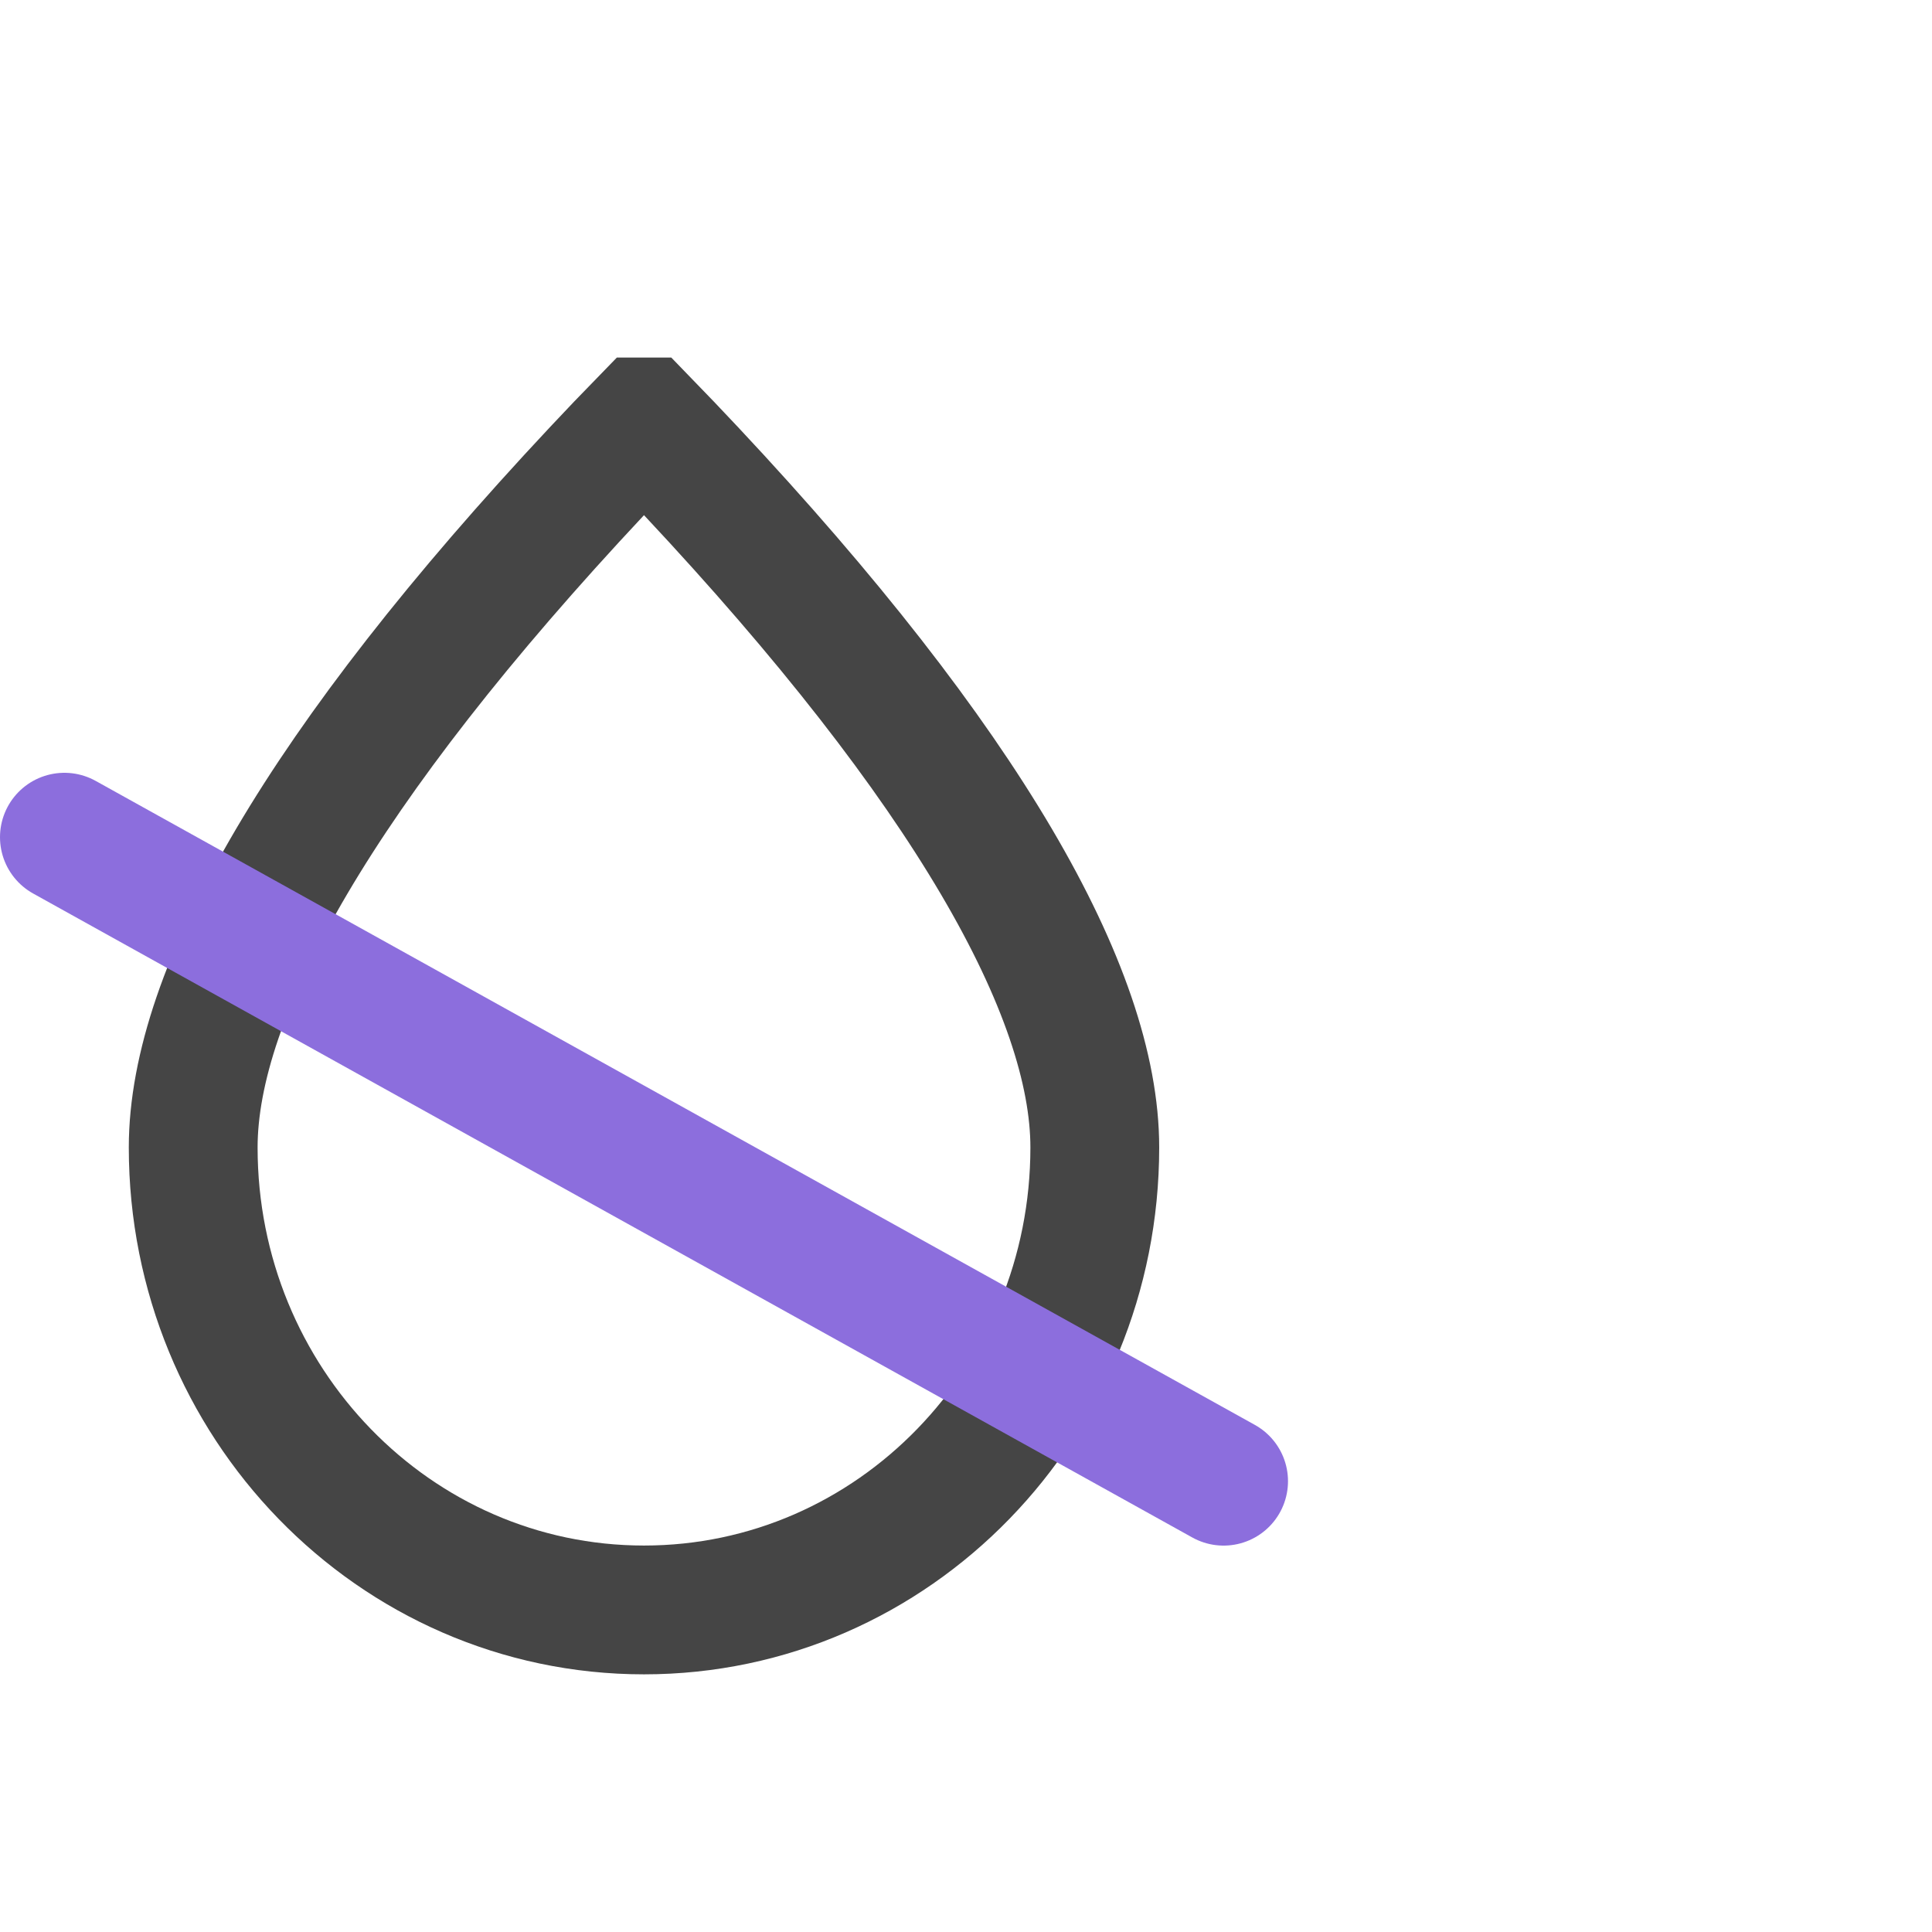 <svg height="30" viewBox="0 0 30 30" width="30" xmlns="http://www.w3.org/2000/svg"><g fill="none" fill-rule="evenodd"><path d="m0 0h30v30h-30z" fill-rule="nonzero"/><g stroke-width="2" transform="translate(1 8)"><path d="m9.001-1.448c.24.247.483.502.729.764 4.279 4.567 6.27 8.087 6.27 10.502 0 1.979-.781 3.77-2.04 5.067-1.269 1.308-3.024 2.114-4.96 2.114-1.936 0-3.691-.806-4.96-2.114-1.259-1.297-2.04-3.088-2.04-5.067 0-2.416 1.992-5.936 6.27-10.502.246-.263.49-.518.73-.764z" fill-rule="nonzero" stroke="#454545"/><path d="m0 5 18 10" stroke="#8c6edd" stroke-linecap="round" stroke-linejoin="round"/></g></g></svg>